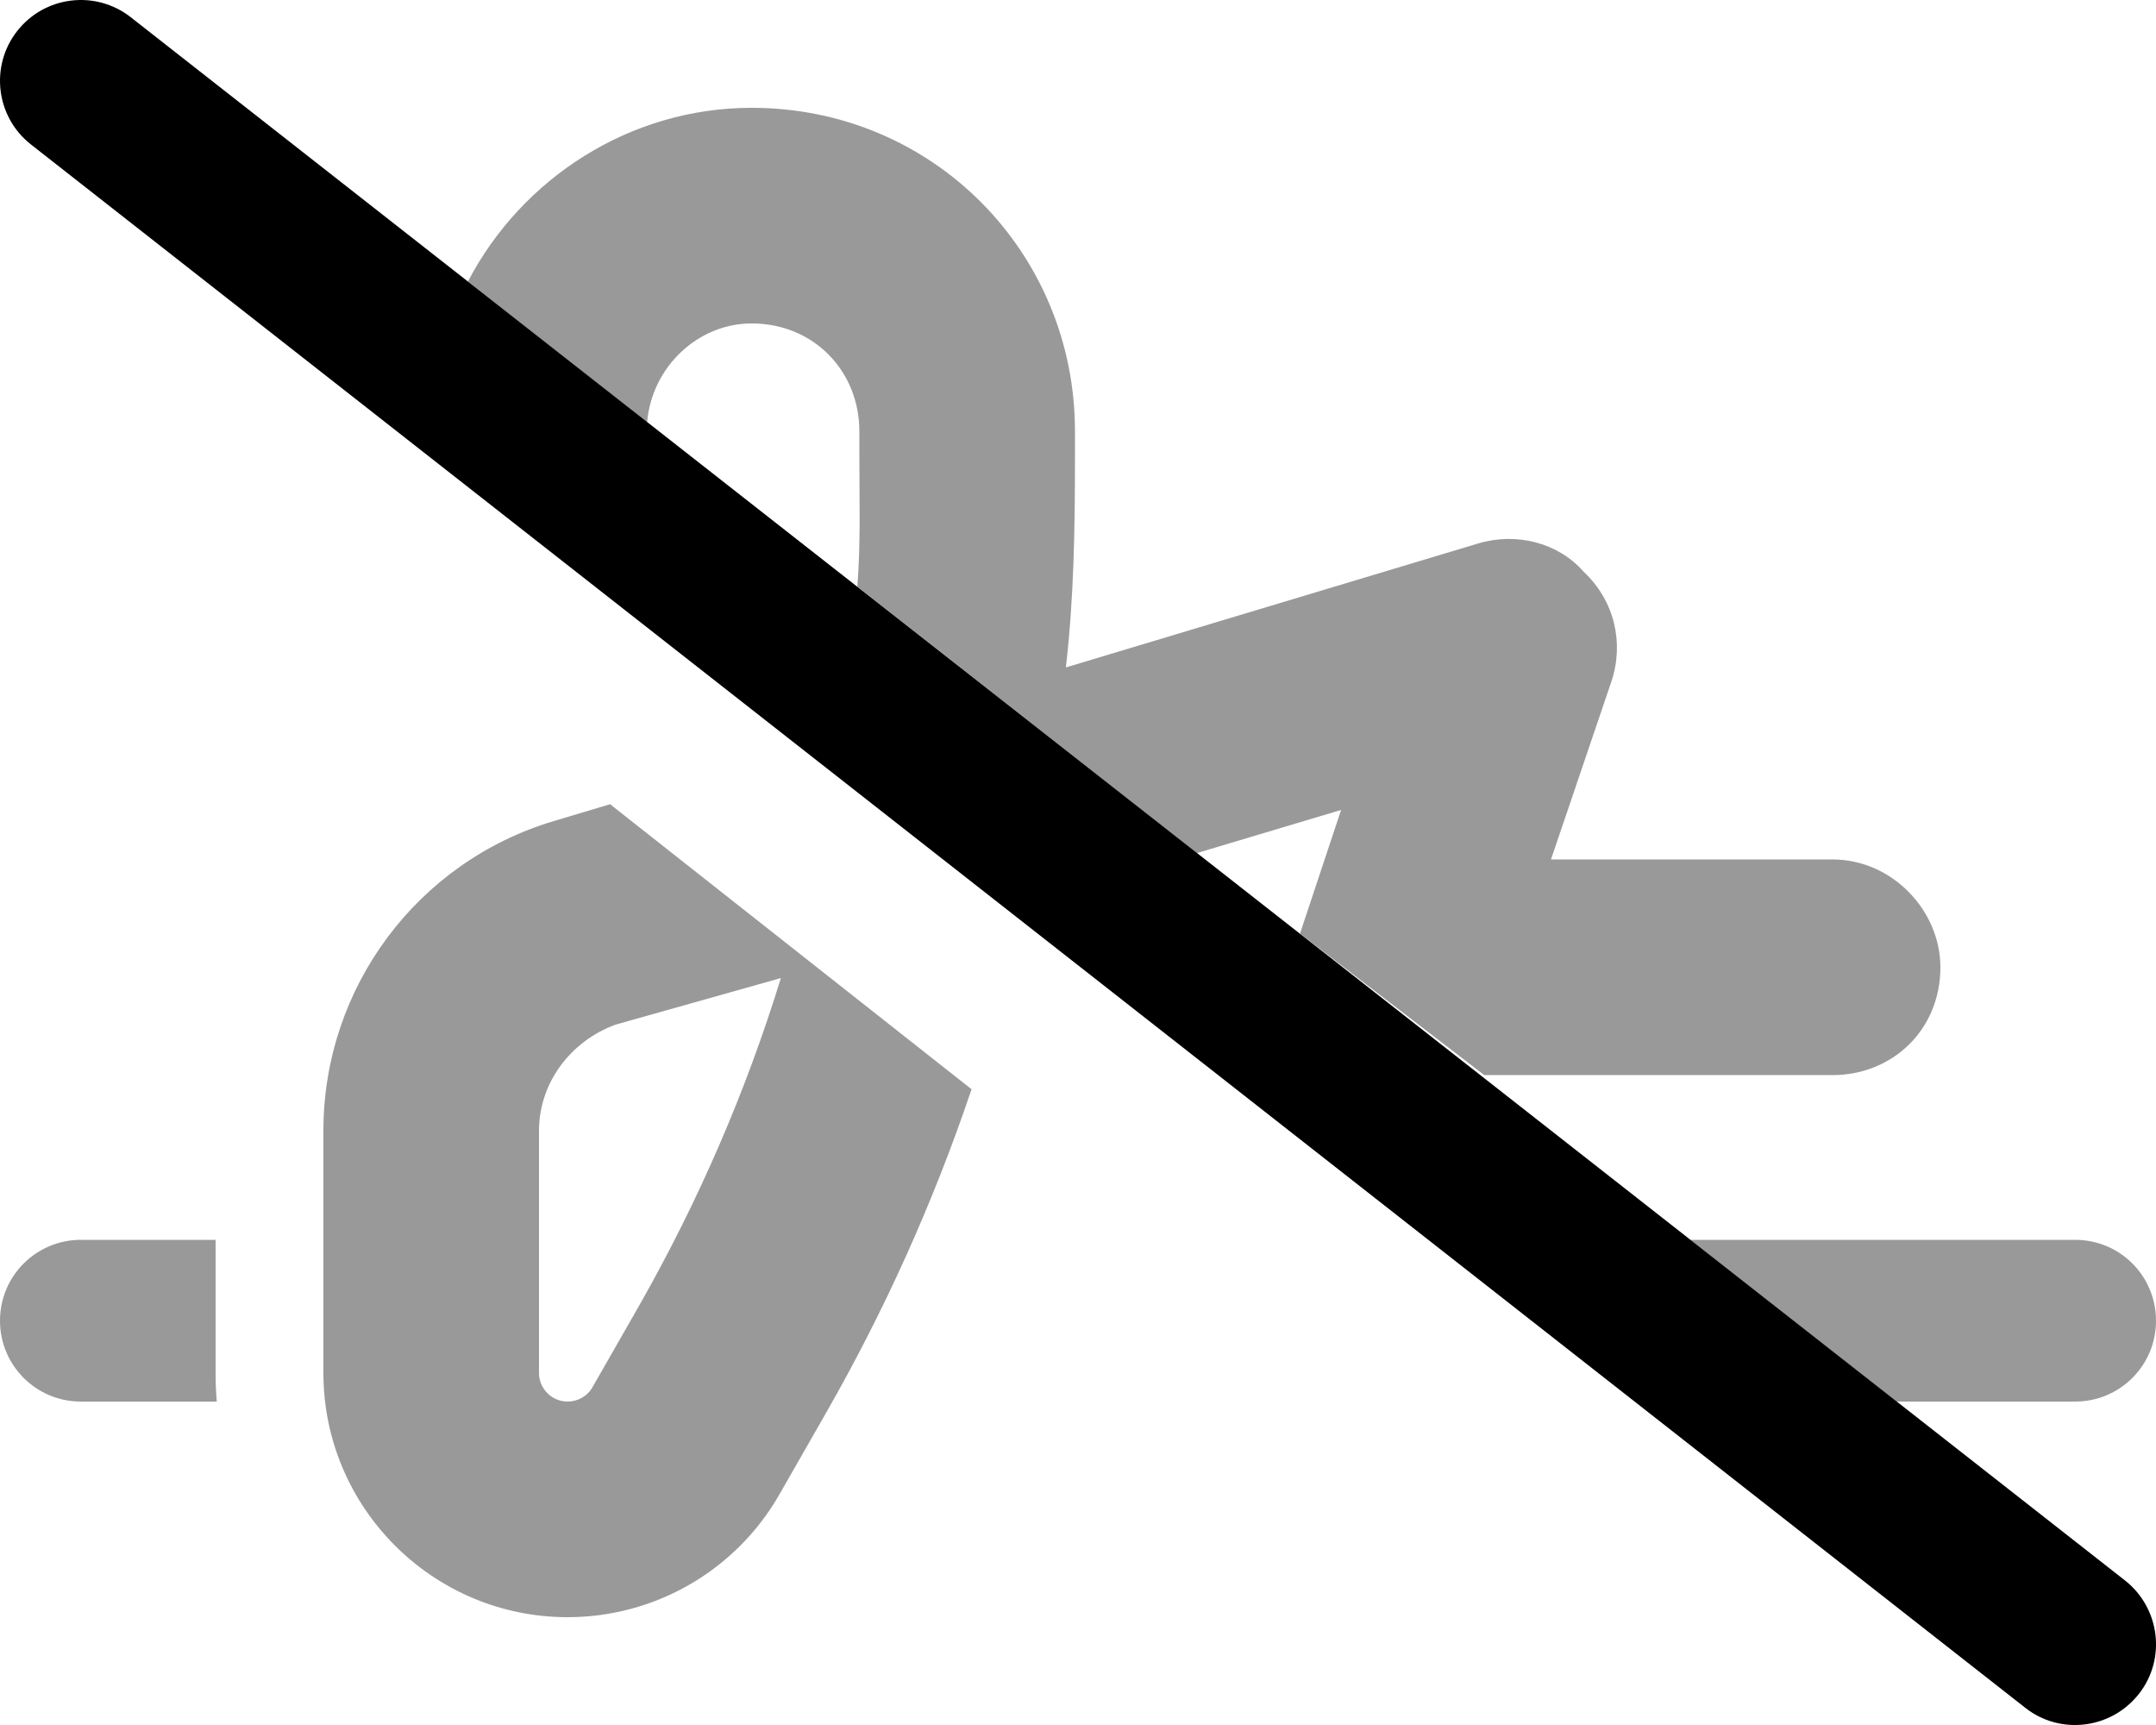 <svg xmlns="http://www.w3.org/2000/svg" viewBox="0 0 640 512"><!--! Font Awesome Pro 6.1.2 by @fontawesome - https://fontawesome.com License - https://fontawesome.com/license (Commercial License) Copyright 2022 Fonticons, Inc. --><defs><style>.fa-secondary{opacity:.4}</style></defs><path class="fa-primary" d="M5.112 9.196C13.29-1.236 28.37-3.065 38.81 5.112L630.8 469.1C641.2 477.3 643.1 492.4 634.9 502.8C626.7 513.2 611.6 515.1 601.2 506.9L9.196 42.89C-1.236 34.71-3.065 19.63 5.112 9.196V9.196z"/><path class="fa-secondary" d="M501.8 368H616C629.3 368 640 378.7 640 392C640 405.3 629.3 416 616 416H563L501.8 368zM385.9 277.1L398.1 240.4L355.3 253.2L254.5 174.1C255.5 161.4 255.1 148.6 255.1 135.8V128C255.1 110.3 241.7 96 223.1 96C207.2 96 193.5 108.9 192.1 125.3L138.9 83.55C154.9 52.91 187 32 223.1 32C277 32 319.1 74.98 319.1 128V135.8C319.1 156.6 318.8 177.4 316.4 198.1L438.8 161.3C450.2 157.9 462.6 161.1 470.1 169.7C479.3 178.3 482.1 190.8 478.4 202.1L460.4 255.1H544C561.7 255.1 576 270.3 576 287.1C576 305.7 561.7 319.1 544 319.1H440.6L385.9 277.1zM164.4 243.7L181.1 238.7L288.4 323.3C277.2 356.5 262.8 388.6 245.3 419.2L231.4 443.5C218.5 466.1 194.5 480 168.5 480C128.5 480 96 447.5 96 407.5V335.6C96 293.2 123.8 255.8 164.4 243.7V243.7zM231.8 290.3L182.8 304.1C169.3 309 160 321.5 160 335.6V407.5C160 412.2 163.8 416 168.5 416C171.5 416 174.4 414.4 175.9 411.7L189.8 387.4C207.3 356.6 221.4 324.1 231.8 290.3V290.3zM24 368H64V407.5C64 410.4 64.11 413.2 64.34 416H24C10.75 416 0 405.3 0 392C0 378.7 10.75 368 24 368z"/></svg>
